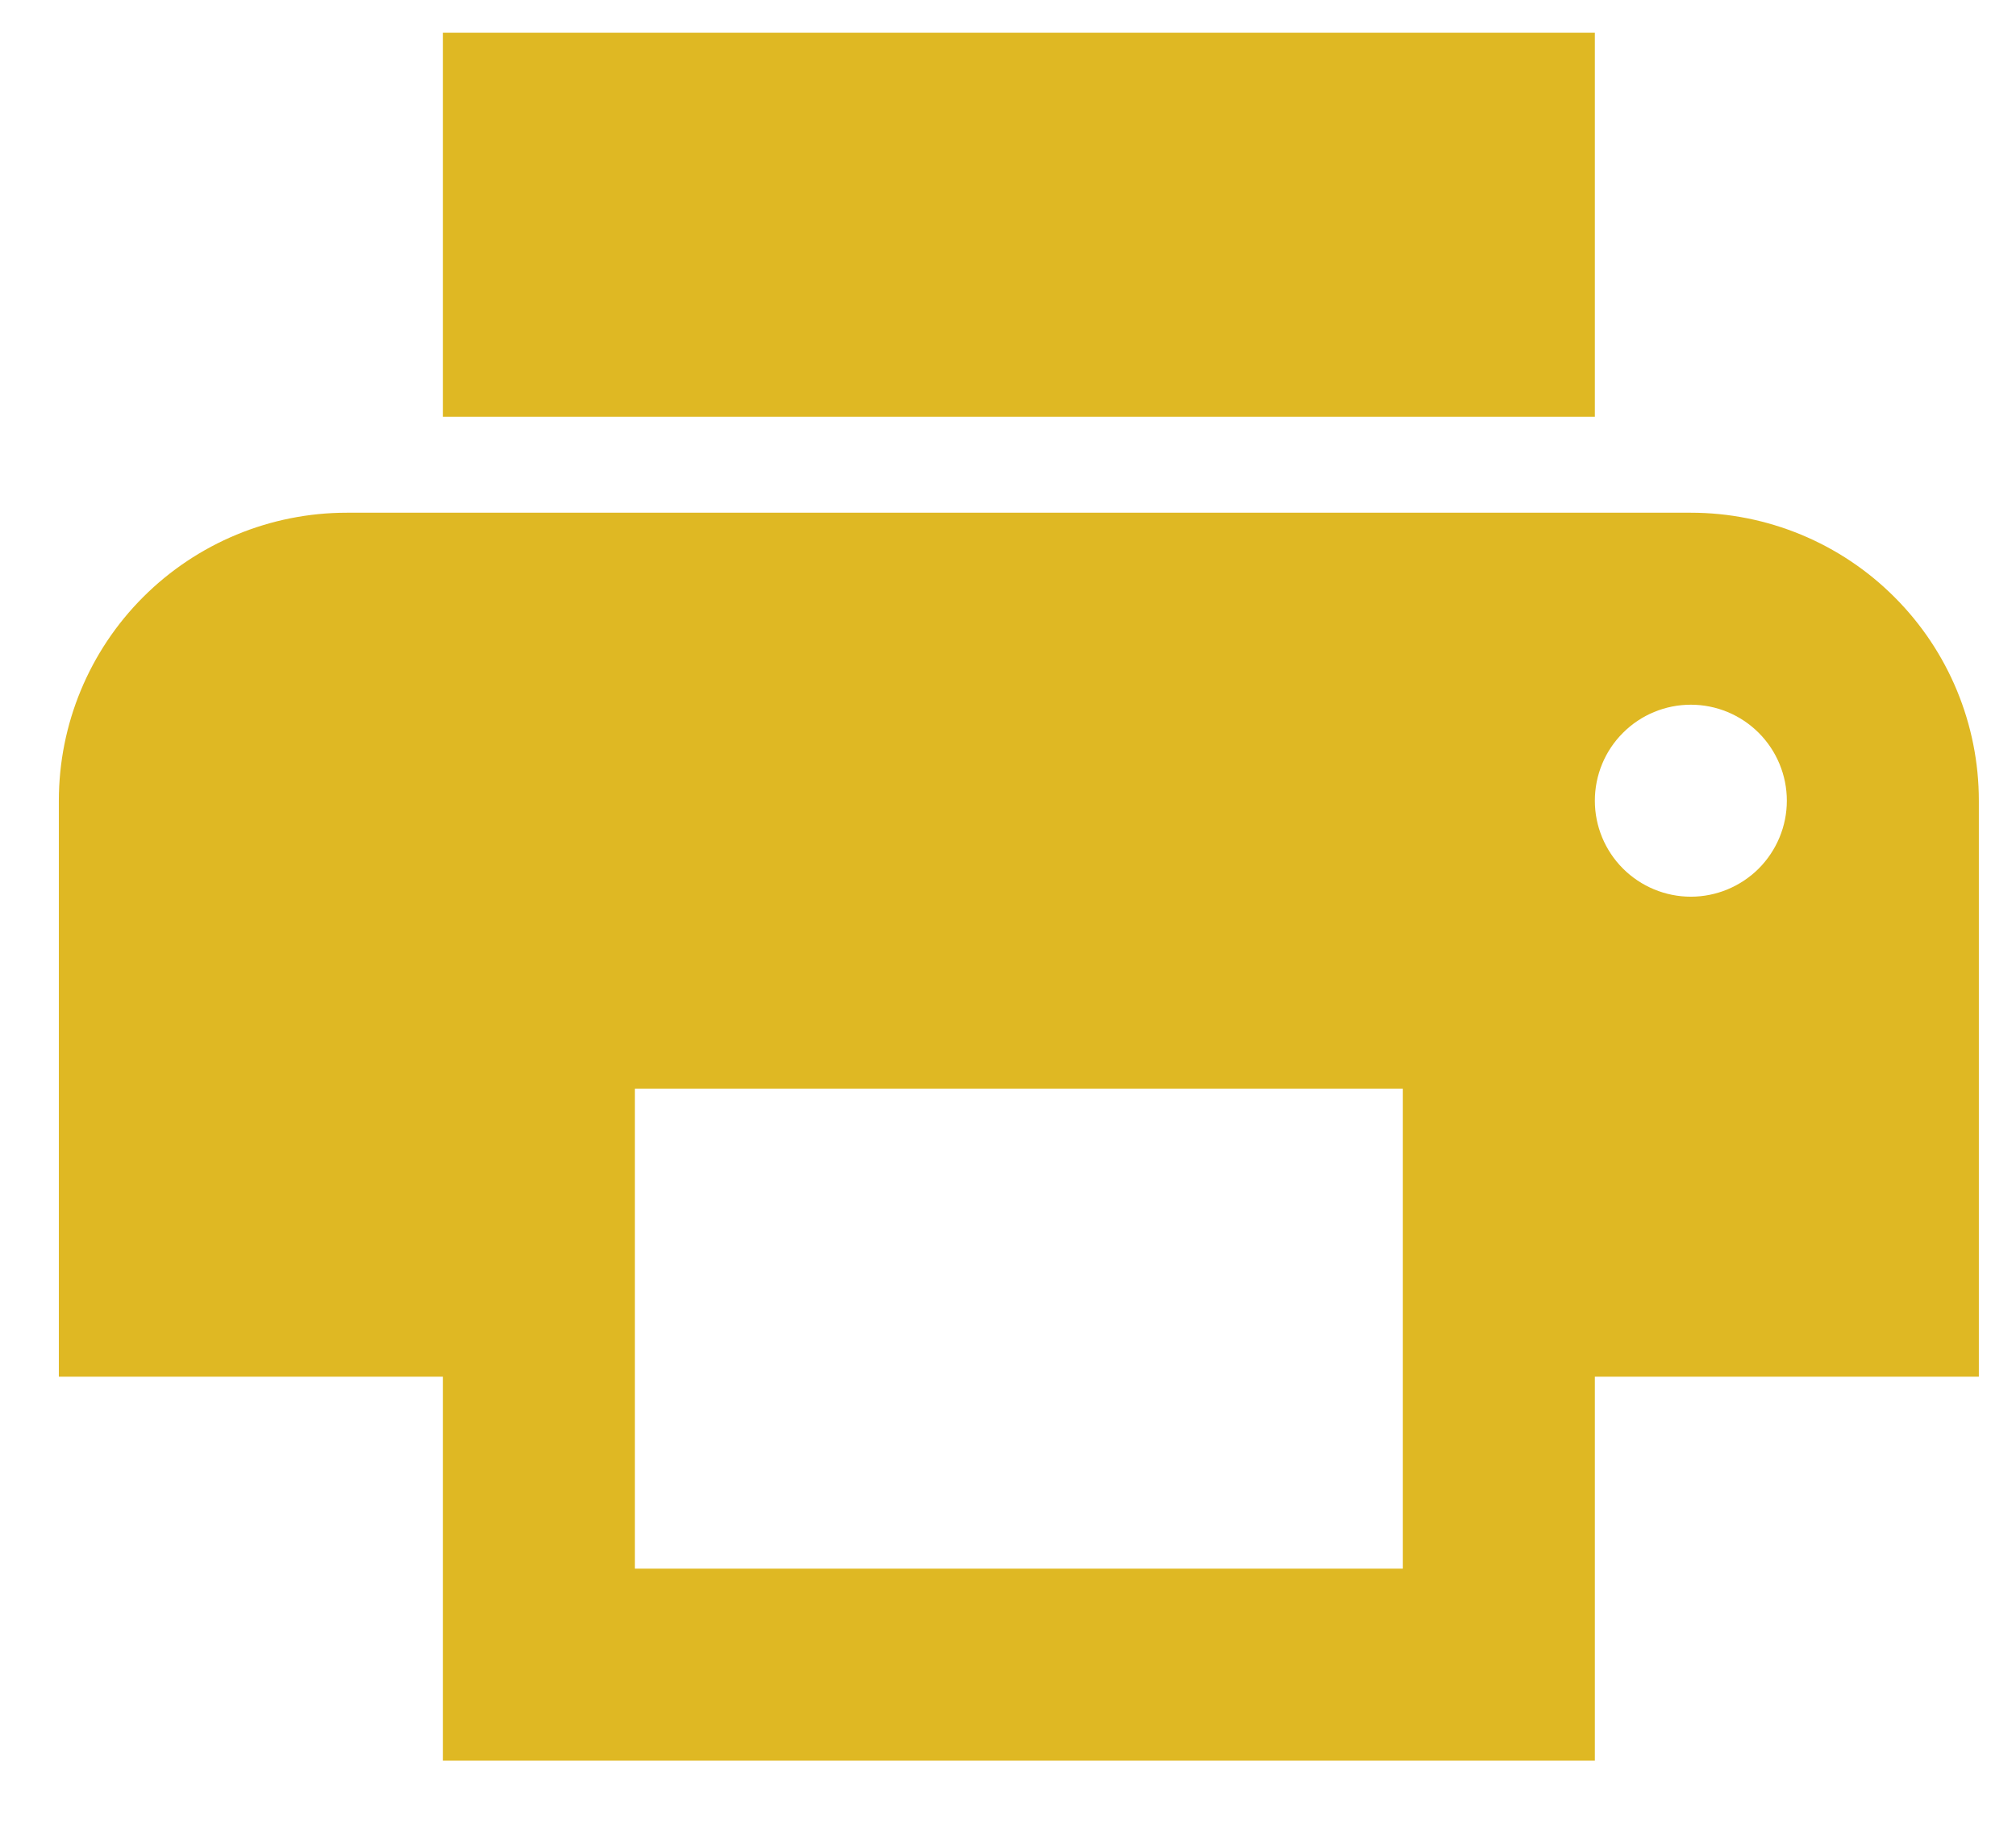 <svg width="21" height="19" viewBox="0 0 21 19" fill="none" xmlns="http://www.w3.org/2000/svg">
<path d="M16.613 0.341H4.613V4.341H16.613M17.613 9.341C17.348 9.341 17.093 9.235 16.906 9.048C16.718 8.86 16.613 8.606 16.613 8.341C16.613 8.076 16.718 7.821 16.906 7.634C17.093 7.446 17.348 7.341 17.613 7.341C17.878 7.341 18.132 7.446 18.32 7.634C18.507 7.821 18.613 8.076 18.613 8.341C18.613 8.606 18.507 8.86 18.32 9.048C18.132 9.235 17.878 9.341 17.613 9.341ZM14.613 16.341H6.613V11.341H14.613M17.613 5.341H3.613C2.817 5.341 2.054 5.657 1.491 6.22C0.929 6.782 0.613 7.545 0.613 8.341V14.341H4.613V18.341H16.613V14.341H20.613V8.341C20.613 7.545 20.297 6.782 19.734 6.22C19.172 5.657 18.408 5.341 17.613 5.341Z" fill="#DFB823"/>
</svg>
